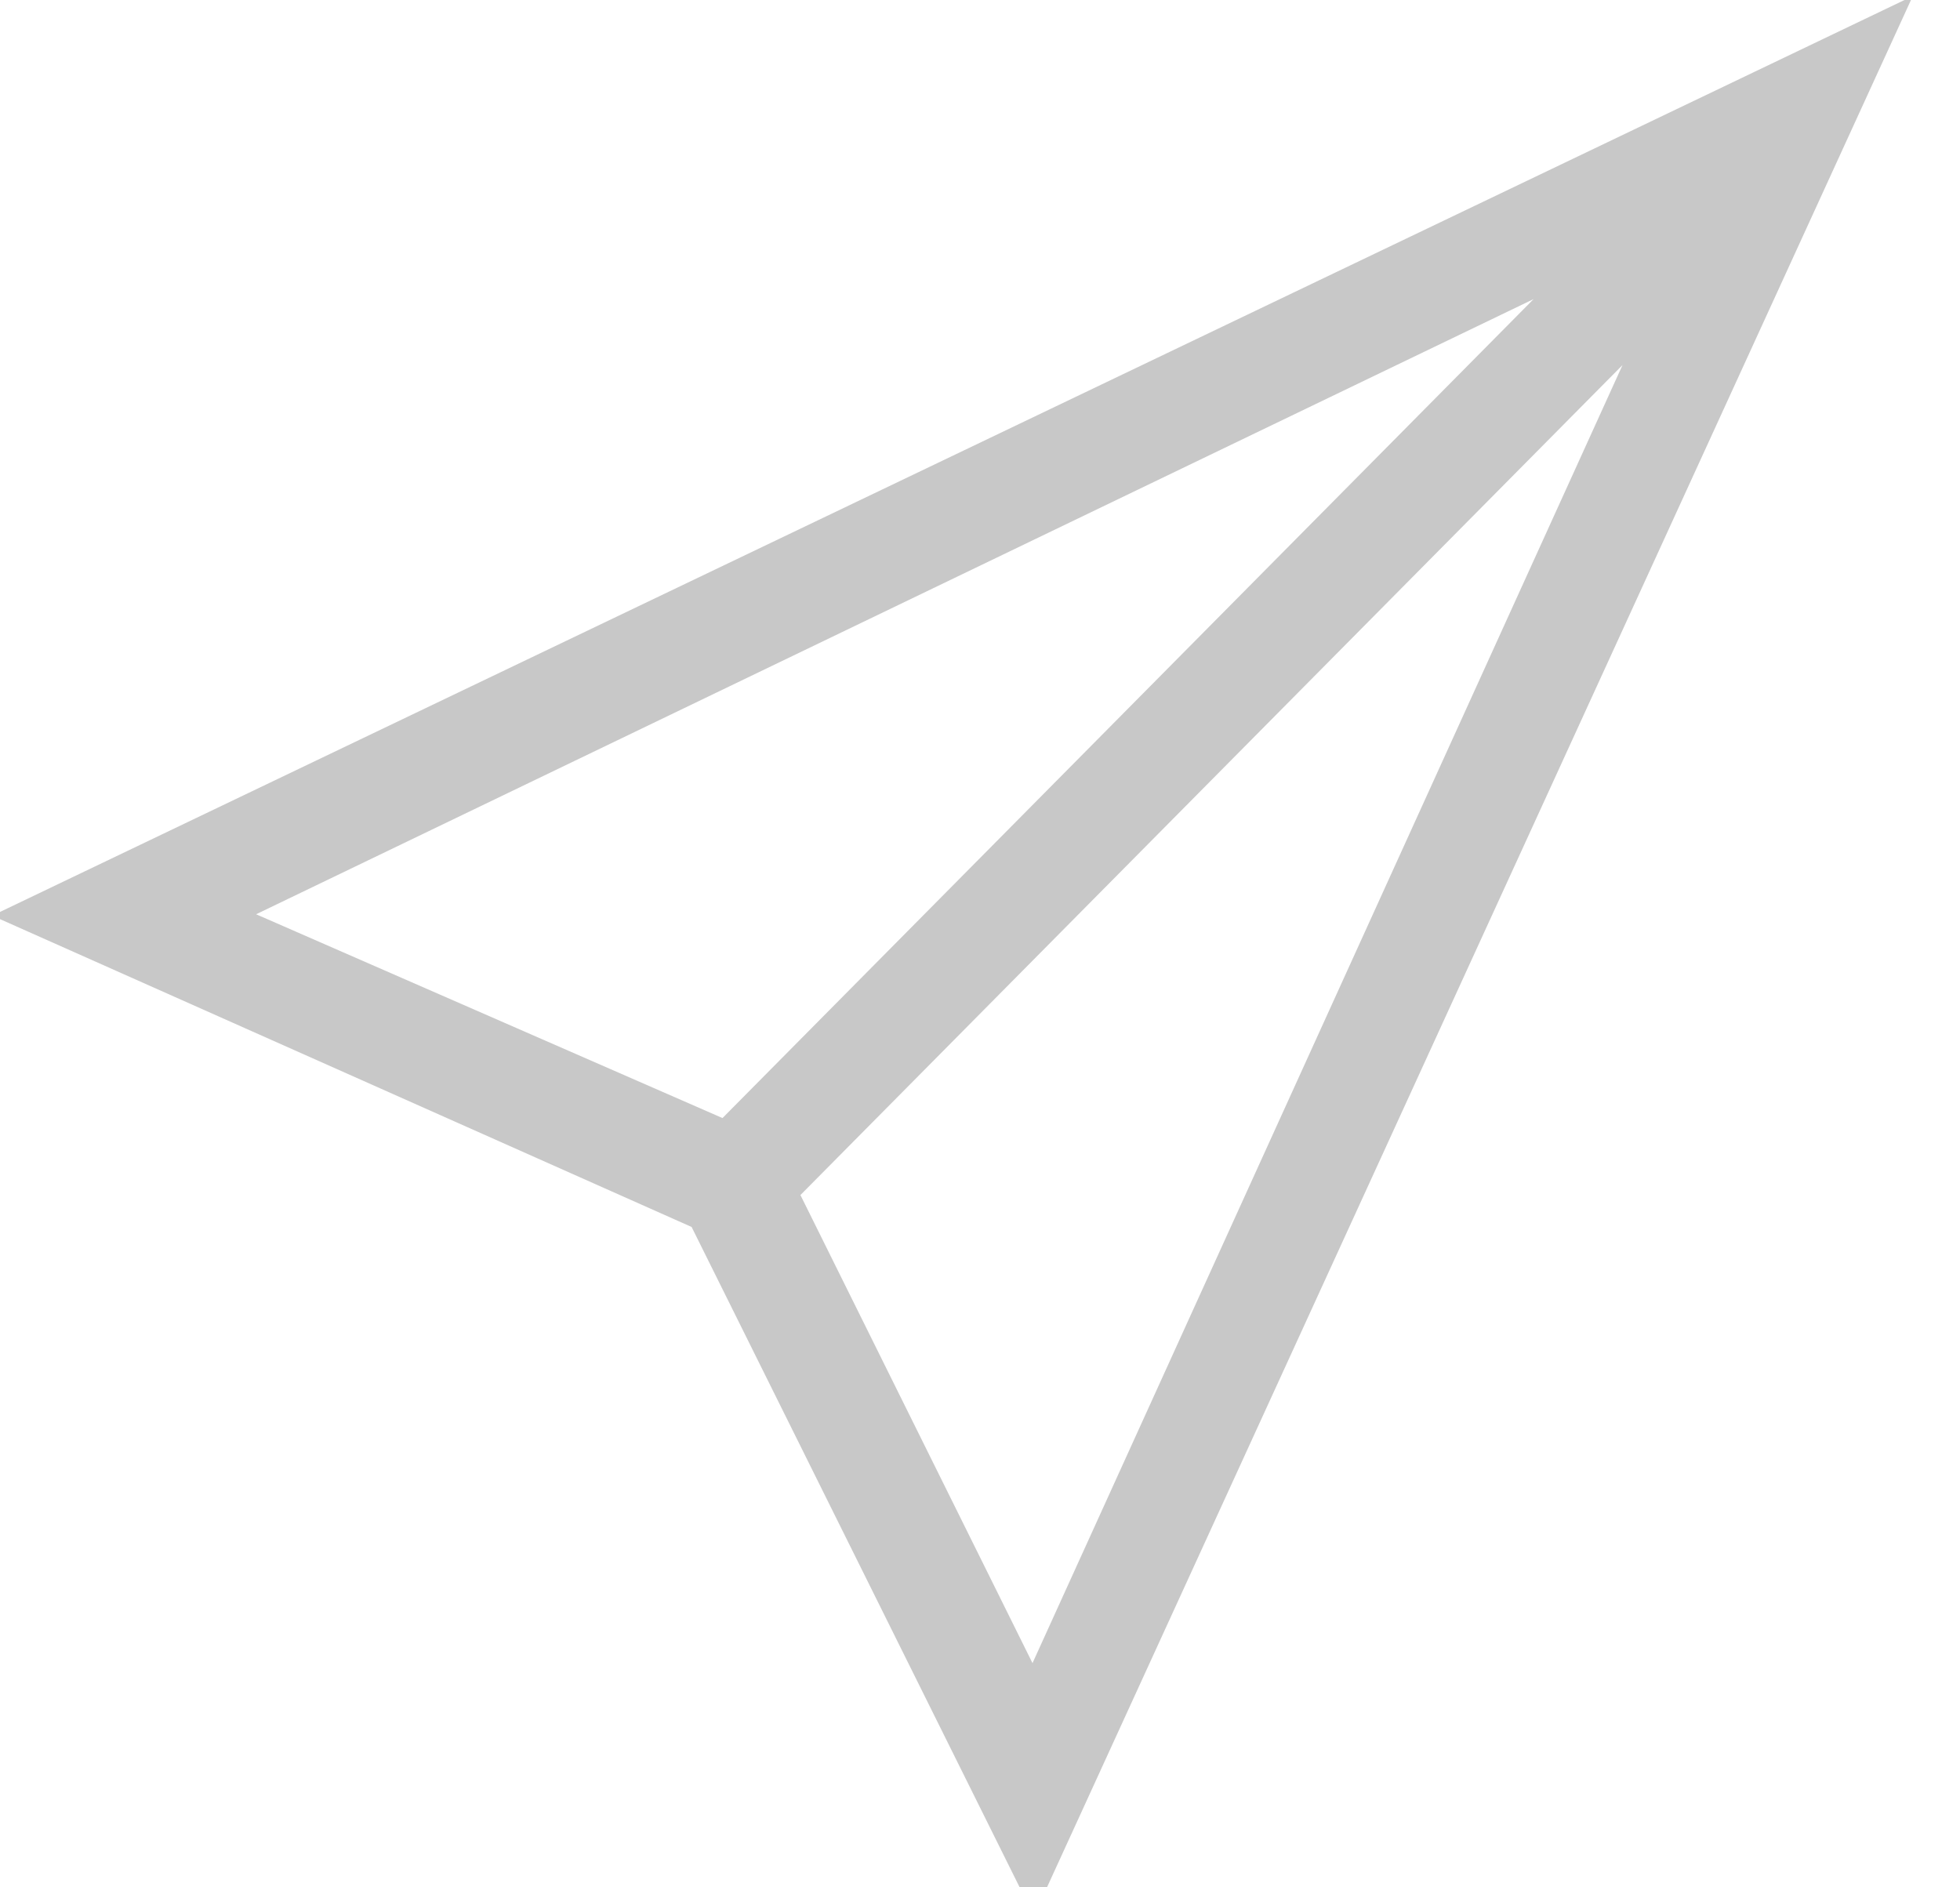 <svg width="27" height="26" viewBox="0 0 27 26" version="1.1" xmlns="http://www.w3.org/2000/svg"><g id="Page-1" stroke="none" stroke-width="1" fill="none" fill-rule="evenodd"><g id="Artboard" transform="translate(-82 -414)" fill="#C8C8C8" stroke="#C8C8C8" stroke-width=".5"><path d="M91.711 430.711l4.522 9.103 11.602-25.345-25.346 12.137 9.222 4.105zm.298-1.011l-7.08-3.094 19.395-9.34L92.01 429.7zm4.224 7.794l-3.51-7.08 12.434-12.554-8.924 19.634z" id="Fill-1"/></g></g></svg>
